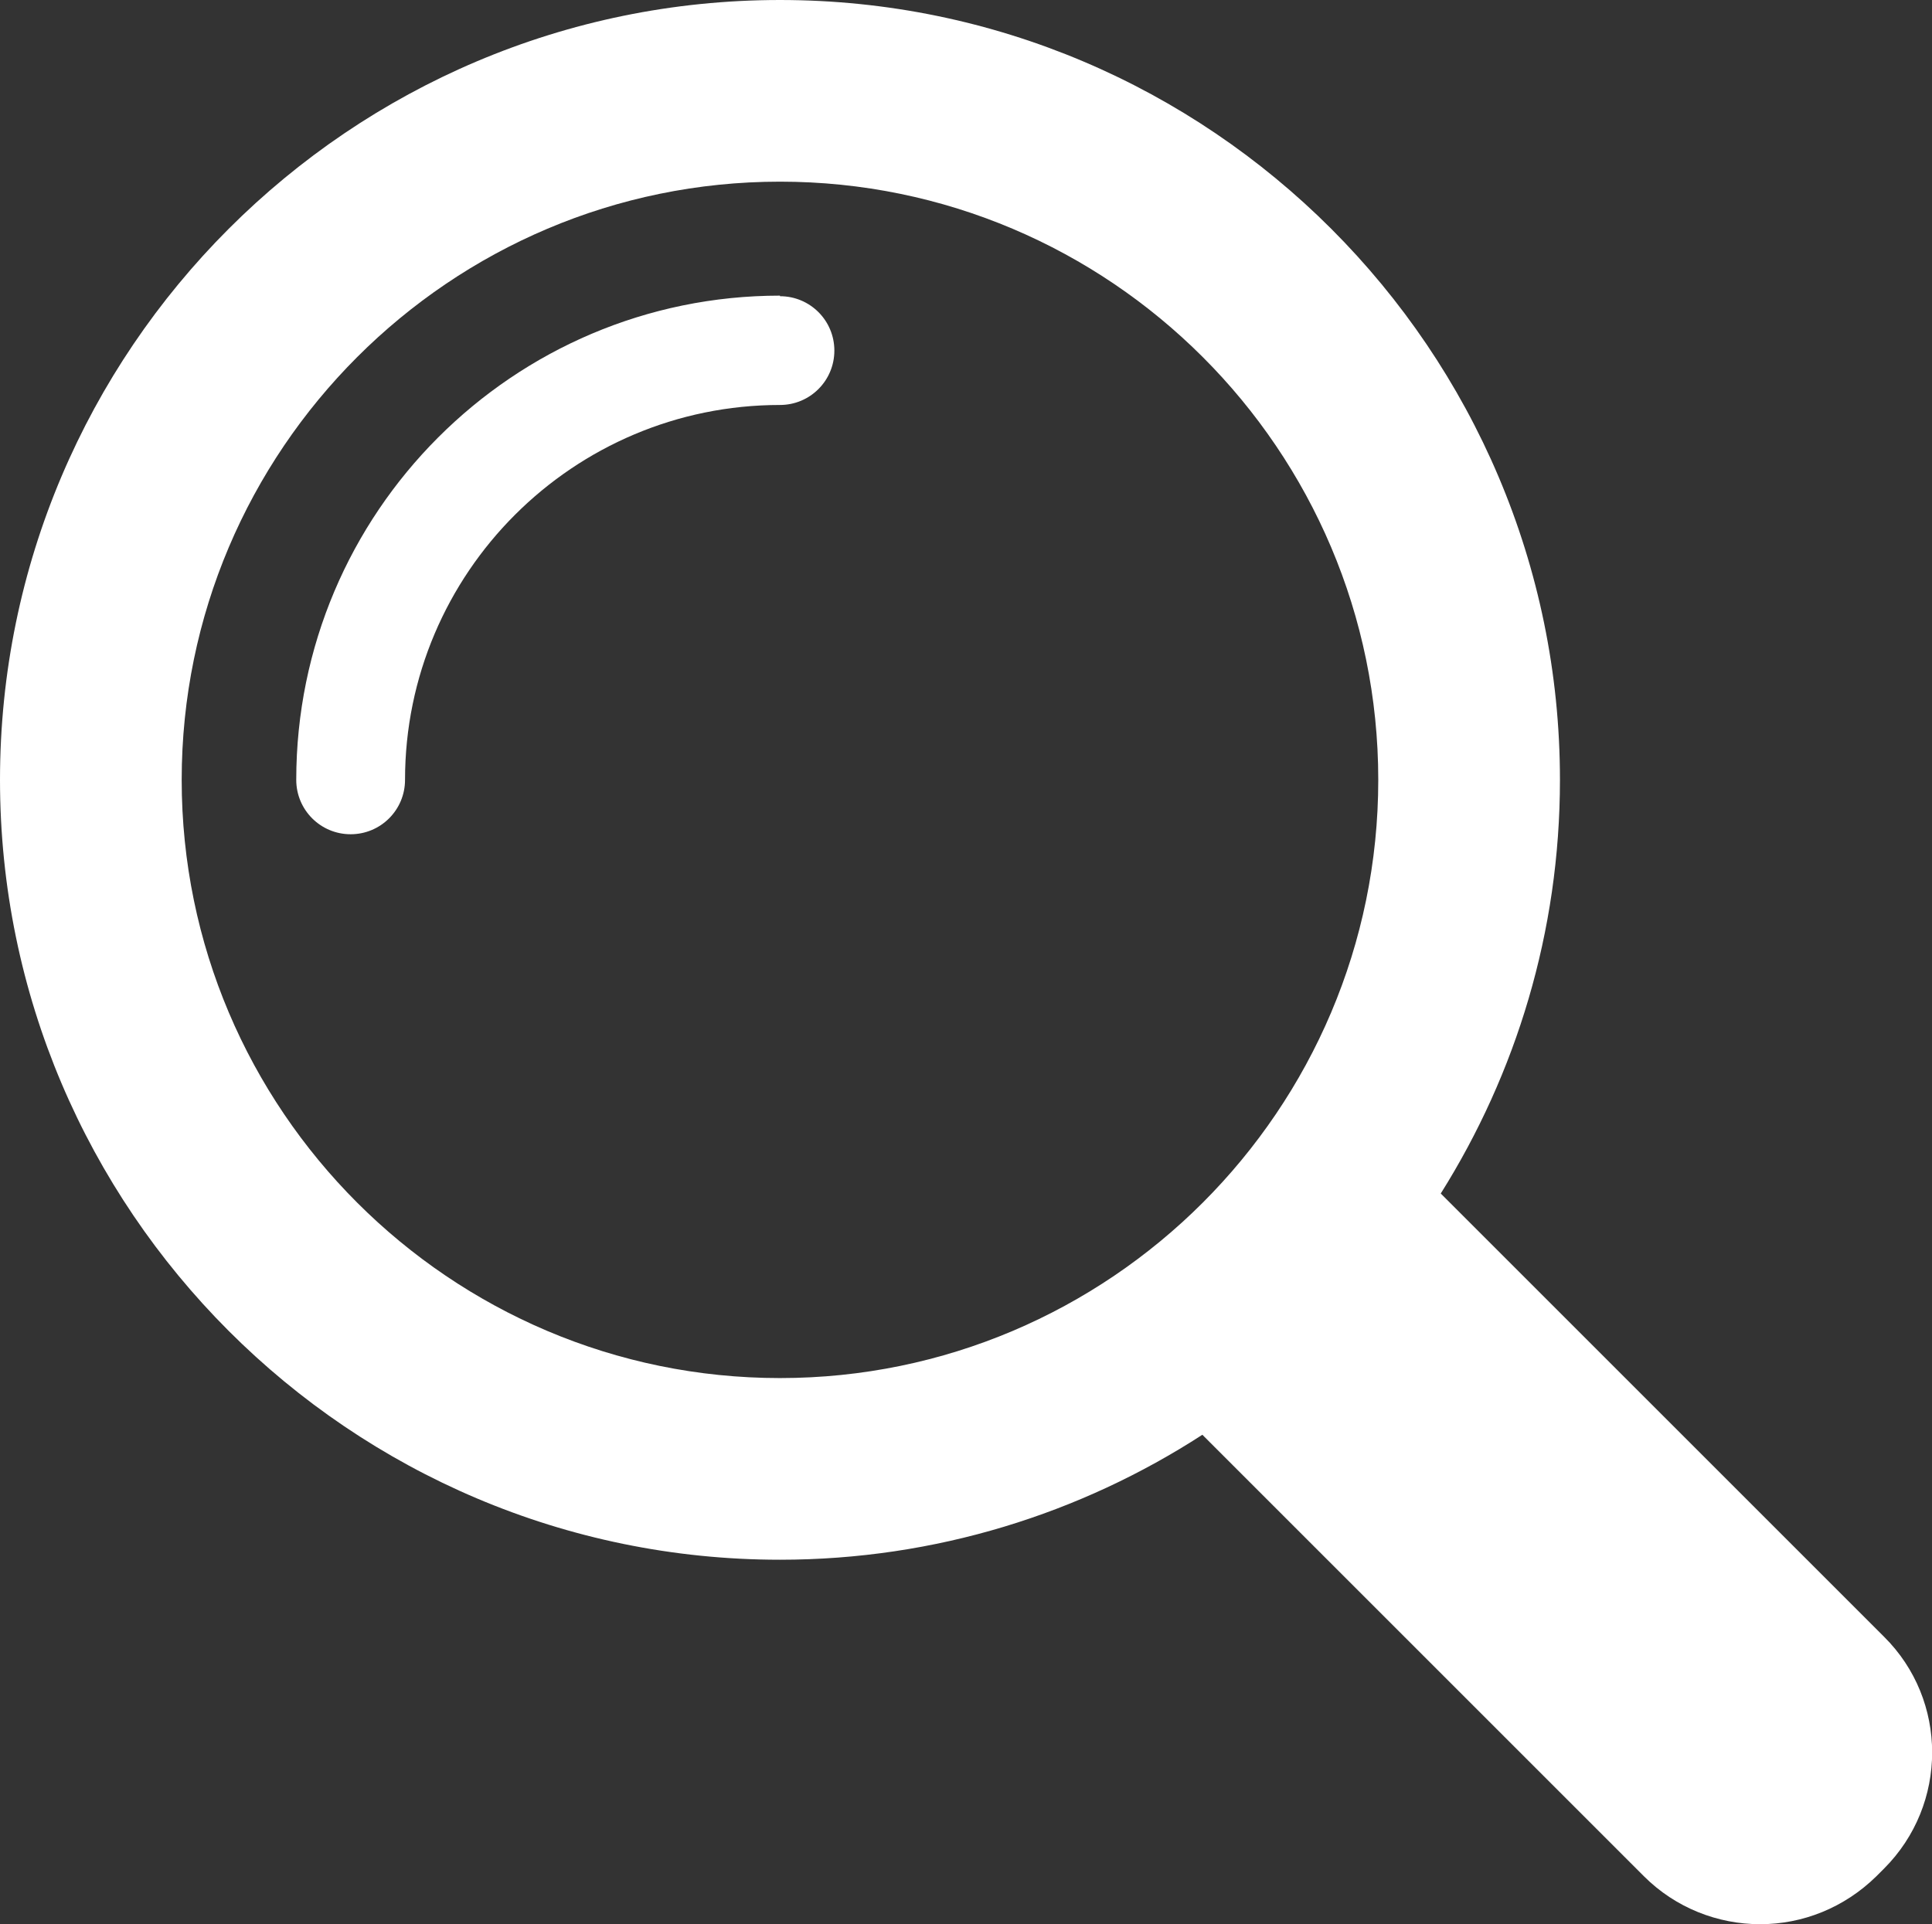 <?xml version="1.0" encoding="UTF-8"?><svg id="_レイヤー_2" xmlns="http://www.w3.org/2000/svg" viewBox="0 0 33.39 33.26"><rect x="0" y="0" width="33.39" height="33.26" fill="#333333" stroke="none"/><defs><style>.cls-1{fill:#fff;stroke-width:0px;}</style></defs><g id="content"><path class="cls-1" d="m13.48,5.11c-4.61,0-8.36,3.75-8.36,8.37,0,.52.42.94.94.94s.94-.42.94-.94c0-3.58,2.91-6.48,6.48-6.48.52,0,.94-.42.94-.94s-.42-.94-.94-.94Z"/><path class="cls-1" d="m32.56,28.29l-7.66-7.66c1.3-2.07,2.06-4.52,2.06-7.15C26.96,6.05,20.91,0,13.48,0S0,6.05,0,13.48s6.05,13.48,13.48,13.48c2.69,0,5.2-.8,7.3-2.16l7.63,7.63c.55.55,1.28.83,2.01.83s1.45-.28,2.01-.83l.13-.13c1.11-1.11,1.11-2.91,0-4.01ZM3.14,13.48C3.14,7.78,7.78,3.14,13.48,3.14s10.34,4.64,10.34,10.34-4.64,10.34-10.34,10.34S3.14,19.18,3.14,13.48Z"/></g></svg>